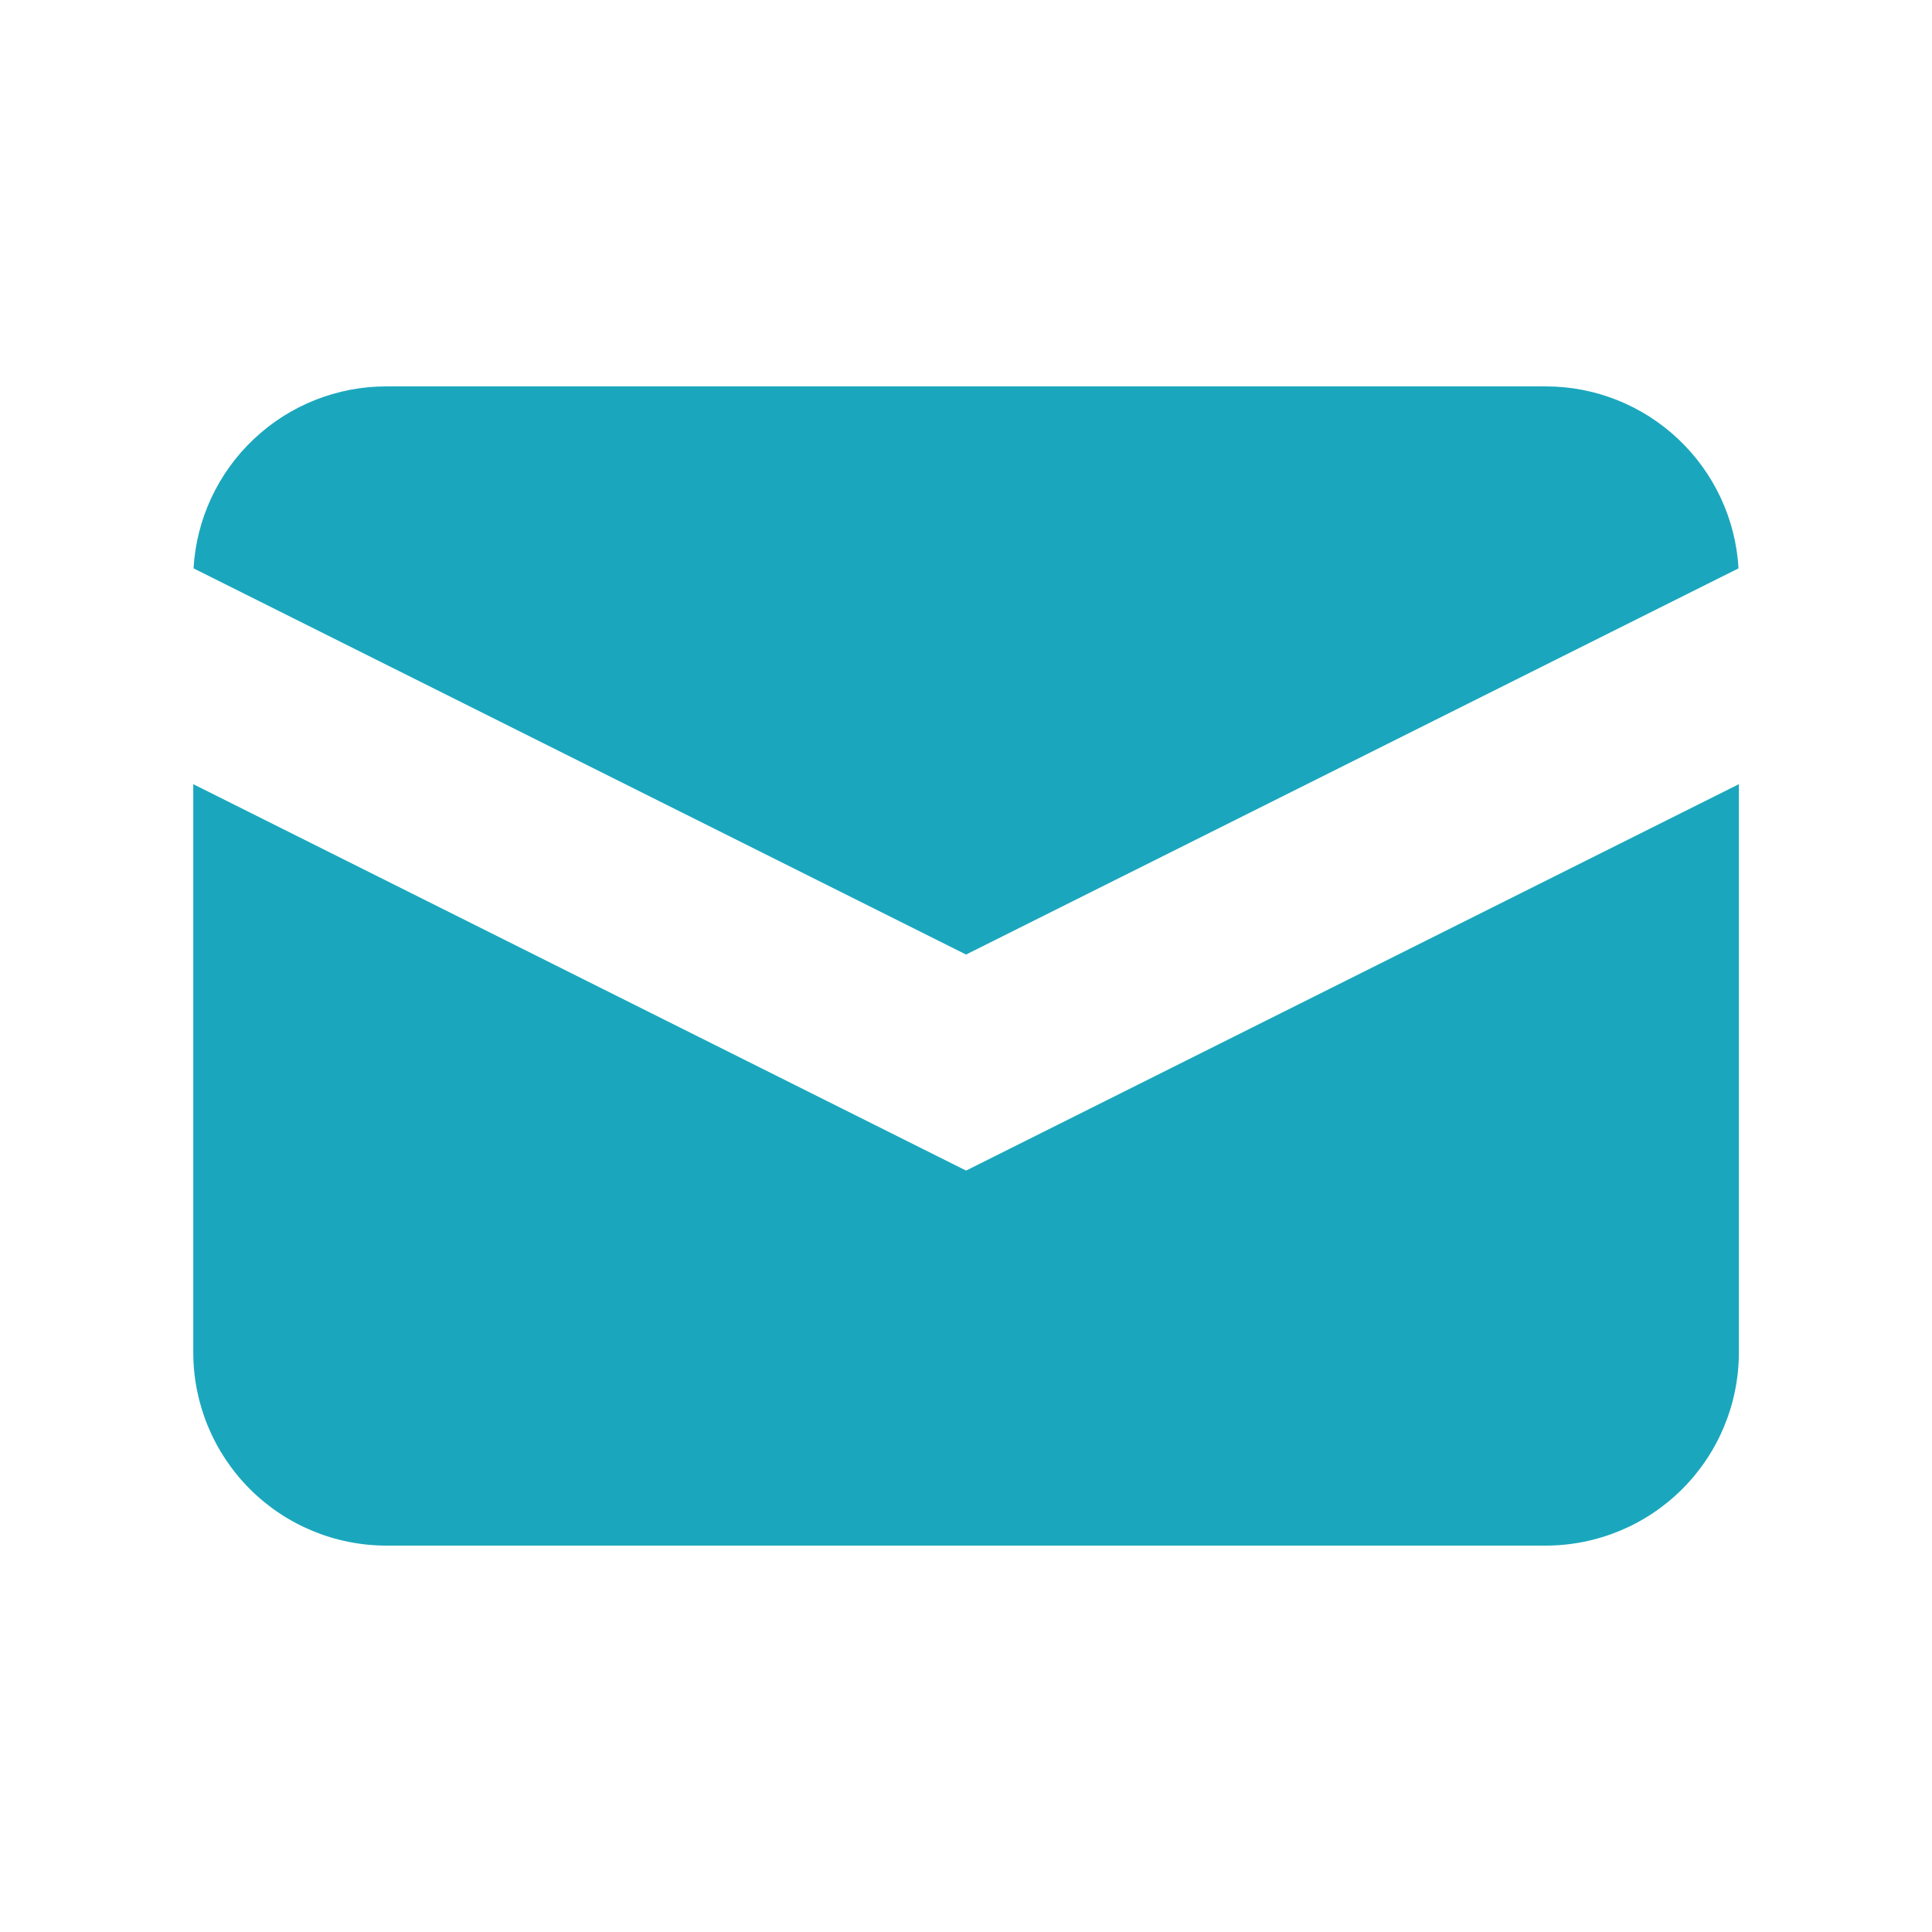 <svg width="28" height="28" viewBox="0 0 28 28" fill="none" xmlns="http://www.w3.org/2000/svg">
<path d="M2.805 8.237L14.001 13.834L25.196 8.237C25.155 7.524 24.842 6.853 24.322 6.363C23.803 5.873 23.115 5.599 22.401 5.6H5.6C4.886 5.599 4.198 5.873 3.679 6.363C3.159 6.853 2.846 7.524 2.805 8.237Z" fill="#1AA7BD"/>
<path d="M25.201 11.365L14.001 16.965L2.801 11.365V19.6C2.801 20.343 3.096 21.055 3.621 21.58C4.146 22.105 4.858 22.4 5.601 22.4H22.401C23.143 22.4 23.856 22.105 24.381 21.58C24.906 21.055 25.201 20.343 25.201 19.6V11.365Z" fill="#1AA7BD"/>
</svg>
